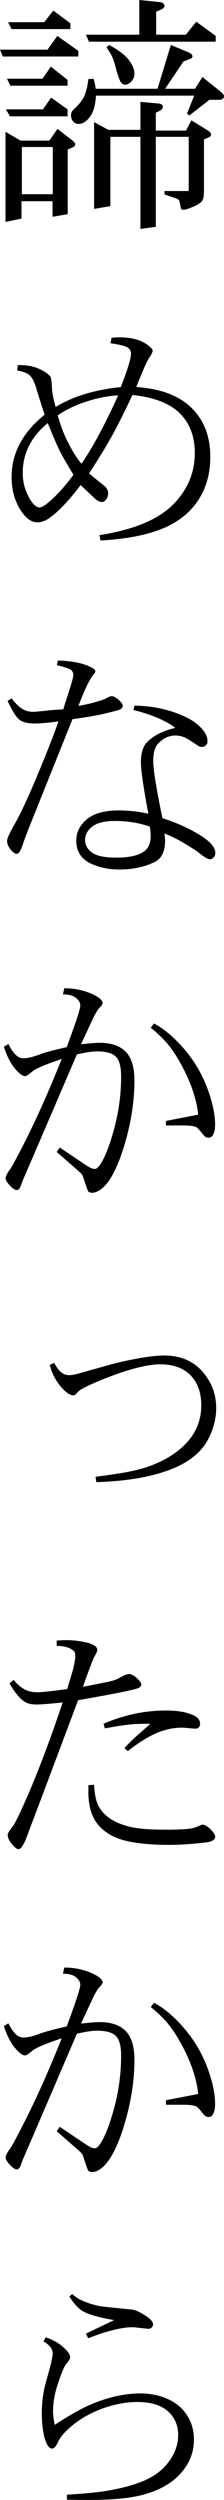 <?xml version="1.0" encoding="UTF-8"?><svg id="_イヤー_2" xmlns="http://www.w3.org/2000/svg" viewBox="0 0 68.021 756.654"><g id="design"><g><path d="M23.787,17.107H.854l-.854-2.078H14.436l2.969-4.156,6.383,4.527v1.707ZM6.531,66.166l-4.861,1.002v-27.275l4.564,2.672H14.992l2.449-3.562,4.602,3.562c.52,.396,.779,.779,.779,1.15,0,.223-.074,.408-.223,.557-.297,.248-.978,.569-2.041,.965v19.594l-4.602,.779v-4.713H6.531v5.27Zm-3.488-30.949l-1.262-2.115H13.062l2.449-3.562,5.01,3.562v2.115H3.043Zm17.479-9.277H3.154l-1.039-2.115H12.914l2.523-3.674,5.084,4.045v1.744Zm.854-17.145H3.488l-1.039-2.078H13.434l2.746-3.525,5.195,3.859v1.744Zm-5.344,35.699H6.643v14.287h9.389v-14.287Zm42.936-15.549H29.131c-.148,2.919-.767,5.072-1.855,6.457-1.064,1.41-2.227,2.115-3.488,2.115-.594,0-1.113-.247-1.559-.742-.445-.495-.668-1.125-.668-1.893,0-.717,.321-1.36,.965-1.93,1.435-1.286,2.449-2.561,3.043-3.822,.569-1.212,.989-2.944,1.262-5.195l1.596-.074c.297,.99,.507,1.992,.631,3.006h18.777l4.045-13.248,5.307,2.189c.841,.371,1.262,.792,1.262,1.262,0,.173-.099,.359-.297,.557-.173,.124-.978,.445-2.412,.965l-5.604,8.275h9.092l2.227-3.562,5.604,4.49c.643,.52,.965,.99,.965,1.41,0,.223-.124,.445-.371,.668-.248,.223-.557,.334-.928,.334h-3.117l-6.123,4.75-.705-.557,2.189-5.455Zm6.531-16.328H27.016l-.928-2.115h16.217V0l6.16,.631c.47,.025,.841,.161,1.113,.408,.247,.248,.371,.507,.371,.779,0,.198-.136,.433-.408,.705-.173,.173-.878,.507-2.115,1.002v6.977h9.018l3.154-3.934,5.9,4.305v1.744Zm-31.988,49.764l-4.936,.854v-26.273l4.342,2.338h9.723v-8.461l5.455,.482c.42,.025,.767,.136,1.039,.334,.223,.223,.334,.445,.334,.668,0,.273-.124,.532-.371,.779-.173,.223-.767,.557-1.781,1.002v5.418h9.166l1.633-3.117,5.047,3.117c.618,.396,.928,.804,.928,1.225,0,.198-.074,.371-.223,.52-.173,.173-.816,.482-1.93,.928v15.623c0,1.361-.161,2.314-.482,2.857-.322,.544-1.002,1.063-2.041,1.559-1.781,.841-3.031,1.262-3.748,1.262-.272,0-.47-.074-.594-.223-.124-.124-.248-.582-.371-1.373-.148-.791-.272-1.225-.371-1.299-.173-.247-.606-.482-1.299-.705l-3.08-1.039v-1.039h7.348v-16.402h-9.982v27.238l-4.676,.631v-27.869h-9.129v20.967Zm-1.188-48.057l.816-.705c2.795,1.484,4.787,2.994,5.975,4.527,1.138,1.509,1.707,2.882,1.707,4.119,0,.891-.297,1.67-.891,2.338-.619,.693-1.262,1.039-1.93,1.039-.47,0-.891-.235-1.262-.705-.371-.445-.916-1.967-1.633-4.564-.371-1.459-.718-2.523-1.039-3.191-.347-.742-.928-1.694-1.744-2.857Z"/><path d="M24.492,146.821c-1.855,2.425-3.557,4.447-5.103,6.067-1.546,1.621-2.95,2.876-4.212,3.767-1.336,.965-2.61,1.447-3.822,1.447-1.658,0-3.216-1.026-4.676-3.08-2.103-2.944-3.154-6.494-3.154-10.65,0-7.199,3.34-13.483,10.02-18.852-1.361-4.206-2.14-6.655-2.338-7.348-.173-.717-.396-1.385-.668-2.004-.396-1.088-.841-1.88-1.336-2.375-.742-.791-2.066-1.336-3.971-1.633l.148-1.633c2.301-.099,4.354,.223,6.16,.965,1.781,.742,3.03,1.583,3.748,2.523,.272,.396,.433,1.509,.482,3.34,0,1.163,.371,3.105,1.113,5.826,5.27-3.216,11.862-5.22,19.779-6.012,2.078-5.27,3.117-8.646,3.117-10.131,0-.767-.334-1.385-1.002-1.855-.668-.445-2.412-.878-5.232-1.299l.334-1.67c1.088-.074,1.893-.111,2.412-.111,2.227,0,4.156,.285,5.789,.854,1.534,.569,2.783,1.336,3.748,2.301,.346,.347,.52,.644,.52,.891,0,.445-.421,1.274-1.262,2.486-.495,.742-1.732,3.575-3.711,8.498,7.397,.495,12.988,2.598,16.773,6.309,3.81,3.736,5.715,8.671,5.715,14.807,0,6.136-1.794,11.269-5.381,15.4-2.128,2.449-4.886,4.441-8.275,5.975-4.973,2.202-11.541,3.525-19.705,3.971l-.297-1.633c7.917-1.237,14.114-3.315,18.592-6.234,3.117-2.004,5.628-4.639,7.533-7.904,1.88-3.216,2.82-6.791,2.82-10.725,0-2.499-.377-4.744-1.132-6.735-.755-1.991-1.887-3.742-3.396-5.251-3.043-3.018-7.843-4.874-14.398-5.566-2.425,5.121-4.453,9.166-6.086,12.135-1.979,3.562-4.342,7.422-7.088,11.578,.742,.668,2.239,1.893,4.49,3.674,.866,.718,1.299,1.472,1.299,2.264,0,.841-.235,1.546-.705,2.115-.347,.421-.742,.631-1.188,.631-.421,0-.916-.173-1.484-.52-.223-.124-1.88-1.657-4.973-4.602Zm-9.982-18.777c-5.072,4.156-7.607,9.203-7.607,15.141,0,2.944,.804,5.69,2.412,8.238,.915,1.435,1.806,2.152,2.672,2.152,.569,0,1.323-.383,2.264-1.15,2.573-2.028,5.257-4.936,8.053-8.721-2.029-3.34-3.402-5.715-4.119-7.125-1.039-2.152-2.264-4.997-3.674-8.535Zm3.043-2.338c.742,2.919,1.818,5.728,3.229,8.424,1.385,2.722,2.709,4.8,3.971,6.234,3.463-5.047,7.174-11.949,11.133-20.707-3.142,.173-6.408,.816-9.797,1.93-3.266,1.064-6.111,2.437-8.535,4.119Z"/><path d="M2.301,212.148l1.225-.779c1.088,1.435,2.127,2.474,3.117,3.117,1.014,.644,2.152,.965,3.414,.965,.396,0,1.793-.124,4.193-.371,2.375-.247,4.032-.371,4.973-.371,.297-1.063,.618-2.103,.965-3.117,1.385-4.156,2.078-6.593,2.078-7.311,0-.618-.235-1.125-.705-1.521-.47-.371-1.905-.854-4.305-1.447l.334-1.41c4.403,.173,7.719,.841,9.945,2.004,.94,.445,1.41,.866,1.41,1.262,0,.248-.186,.582-.557,1.002-1.138,1.336-2.66,4.49-4.564,9.463,1.855-.297,3.5-.655,4.936-1.076,1.781-.52,2.833-.866,3.154-1.039,.94-.544,1.596-.816,1.967-.816,.618,0,1.385,.421,2.301,1.262,.717,.644,1.076,1.212,1.076,1.707,0,.396-.248,.742-.742,1.039-.248,.148-1.955,.606-5.121,1.373-2.029,.47-5.158,1.002-9.389,1.596l-13.396,33.324c-.718,1.831-1.25,3.266-1.596,4.305-.396,1.312-.816,2.227-1.262,2.746-.173,.248-.408,.371-.705,.371-.495,0-1.101-.433-1.818-1.299-.718-.866-1.076-1.756-1.076-2.672,0-.643,.68-2.165,2.041-4.564,1.014-1.756,2.103-3.884,3.266-6.383,1.163-2.499,2.362-5.22,3.6-8.164,3.142-7.471,5.368-13.137,6.68-16.996-3.019,.421-5.455,.631-7.311,.631-1.979,0-3.476-.371-4.49-1.113-.94-.668-2.152-2.573-3.637-5.715Zm47.648,40.115c.124,1.064,.186,1.794,.186,2.189,0,2.029-.433,3.662-1.299,4.898-.544,.742-1.299,1.323-2.264,1.744-2.994,1.385-6.47,2.078-10.428,2.078-2.82,0-5.468-.507-7.941-1.521-3.365-1.361-5.047-3.772-5.047-7.236,0-2.499,1.076-4.651,3.229-6.457,2.152-1.781,5.393-2.672,9.723-2.672,2.895,0,5.875,.334,8.943,1.002-1.509-7.991-2.264-13.186-2.264-15.586,0-1.781,.284-3.315,.854-4.602,.297-.643,.767-1.262,1.41-1.855,2.028-1.855,4.762-3.167,8.201-3.934-1.336-1.039-3.093-2.028-5.27-2.969-2.177-.94-4.664-1.756-7.459-2.449l.334-1.336c3.092,.074,5.962,.421,8.609,1.039,1.633,.396,3.117,.854,4.453,1.373,2.301,.866,4.094,1.794,5.381,2.783,2.474,1.88,3.711,3.748,3.711,5.604,0,.52-.161,.928-.482,1.225-.322,.322-.742,.482-1.262,.482-.347,0-.606-.049-.779-.148l-1.67-1.076c-1.41-.94-2.375-1.509-2.895-1.707-.891-.346-1.757-.52-2.598-.52-1.93,0-3.637,.755-5.121,2.264-1.113,1.064-1.67,2.882-1.67,5.455,0,2.573,.928,8.337,2.783,17.293,3.364,1.064,6.543,2.412,9.537,4.045,4.354,2.351,6.531,4.503,6.531,6.457,0,.569-.161,1.026-.482,1.373-.322,.371-.705,.557-1.15,.557-.668,0-1.794-.656-3.377-1.967-.668-.544-2.066-1.447-4.193-2.709-2.177-1.311-4.255-2.35-6.234-3.117Zm-4.453-2.078c-3.266-1.138-6.767-1.707-10.502-1.707-3.216,0-5.542,.569-6.977,1.707-1.46,1.163-2.189,2.499-2.189,4.008,0,1.534,.692,2.808,2.078,3.822,1.385,1.039,3.847,1.559,7.385,1.559,3.958,0,6.803-.643,8.535-1.93,1.286-.965,1.93-2.499,1.93-4.602,0-.692-.087-1.645-.26-2.857Z"/><path d="M18.74,320.522c-4.923,1.633-7.917,2.907-8.98,3.822-1.064,.916-1.794,1.373-2.189,1.373-.619,0-1.472-.581-2.561-1.744-1.608-1.756-2.882-4.144-3.822-7.162l1.373-.816c.816,1.683,1.682,2.882,2.598,3.6,.544,.47,1.237,.705,2.078,.705,1.163,0,2.833-.408,5.01-1.225,1.36-.52,4.032-1.237,8.016-2.152,2.746-7.348,4.119-11.541,4.119-12.58,0-.816-.433-1.583-1.299-2.301-.866-.717-2.189-1.076-3.971-1.076l.408-1.855c2.35,0,4.602,.359,6.754,1.076,2.053,.718,3.488,1.484,4.305,2.301,.396,.396,.594,.767,.594,1.113,0,.322-.371,.854-1.113,1.596-.396,.421-.953,1.336-1.67,2.746l-3.785,8.127c2.573-.297,4.453-.445,5.641-.445,3.513,0,6.16,.903,7.941,2.709,1.756,1.831,2.635,4.713,2.635,8.646,0,6.581-1.101,13.396-3.303,20.447-1.806,5.74-3.81,9.673-6.012,11.801-1.262,1.188-2.449,1.781-3.562,1.781-.495,0-.878-.136-1.15-.408-.099-.099-.396-.903-.891-2.412-.52-1.534-.792-2.325-.816-2.375-.198-.371-.582-.804-1.15-1.299l-6.717-5.863,.928-1.336,8.127,5.455c1.063,.693,1.893,1.039,2.486,1.039,.321,0,.655-.173,1.002-.52,1.559-1.707,3.117-5.319,4.676-10.836,1.559-5.492,2.338-11.046,2.338-16.662,0-2.919-.532-4.911-1.596-5.975-1.064-1.063-2.969-1.596-5.715-1.596-1.509,0-3.55,.31-6.123,.928l-13.174,30.615-3.266,7.533c-.124,.322-.31,.829-.557,1.521-.173,.495-.396,.878-.668,1.15-.173,.148-.371,.223-.594,.223-.544,0-1.237-.458-2.078-1.373-.866-.916-1.299-1.645-1.299-2.189,0-.643,.495-1.608,1.484-2.895,.594-.891,2.165-3.834,4.713-8.832,3.562-7.1,7.174-15.227,10.836-24.381Zm27.053-9.463l.965-1.299c3.142,1.658,6.296,4.354,9.463,8.09,3.167,3.761,5.566,8.028,7.199,12.803,1.262,3.662,1.893,6.902,1.893,9.723,0,1.435-.248,2.536-.742,3.303-.297,.445-.718,.668-1.262,.668-.347,0-.656-.086-.928-.26-.198-.099-.644-.594-1.336-1.484-.693-.866-1.212-1.373-1.559-1.521-.767-.297-2.066-.445-3.896-.445h-5.195v-1.373l9.797-1.893c-.52-4.849-2.313-10.032-5.381-15.549-1.188-2.152-2.462-4.069-3.822-5.752-1.188-1.459-2.919-3.129-5.195-5.01Z"/><path d="M15.104,413.125l1.336-.631c.767,1.386,1.484,2.338,2.152,2.857,.692,.569,1.484,.854,2.375,.854,.692,0,1.484-.111,2.375-.334l8.312-2.338c3.266-.94,6.605-1.719,10.02-2.338,3.34-.618,6.086-.928,8.238-.928,4.156,0,7.595,1.2,10.316,3.6,1.559,1.41,2.845,3.142,3.859,5.195,1.039,2.103,1.559,4.515,1.559,7.236,0,1.905-.322,3.859-.965,5.863-.47,1.435-1.076,2.796-1.818,4.082-1.41,2.4-3.488,4.453-6.234,6.16-2.746,1.732-6.457,3.154-11.133,4.268-4.626,1.089-10.044,1.732-16.254,1.93l-.223-1.633c4.453-.569,7.867-1.088,10.242-1.559,2.449-.495,4.44-1.026,5.975-1.596,5.047-1.831,8.956-4.317,11.727-7.459,2.771-3.142,4.156-6.803,4.156-10.984,0-3.834-1.076-6.865-3.229-9.092-2.177-2.227-5.245-3.34-9.203-3.34-3.934,0-9.525,1.423-16.773,4.268-4.973,1.979-7.756,3.377-8.35,4.193-.47,.619-.891,.928-1.262,.928-.891,0-1.967-.655-3.229-1.967-1.88-1.954-3.204-4.366-3.971-7.236Z"/><path d="M2.895,509.513l1.225-1.076c1.237,1.435,2.387,2.412,3.451,2.932,1.014,.544,2.264,.816,3.748,.816,1.336,0,4.366-.321,9.092-.965,1.039-3.463,1.633-5.455,1.781-5.975,.445-1.831,.668-3.229,.668-4.193,0-.767-.31-1.348-.928-1.744-1.138-.767-2.709-1.15-4.713-1.15v-1.633c1.237-.074,2.239-.111,3.006-.111,1.979,0,4.032,.248,6.16,.742,1.36,.347,2.276,.767,2.746,1.262,.272,.322,.408,.619,.408,.891,0,.445-.248,1.064-.742,1.855-.495,.792-1.695,3.921-3.6,9.389l7.83-1.559c1.385-.321,2.437-.692,3.154-1.113,1.459-.816,2.474-1.225,3.043-1.225,.618,0,1.385,.408,2.301,1.225,.915,.841,1.373,1.497,1.373,1.967,0,.396-.248,.73-.742,1.002-.544,.272-2.27,.705-5.177,1.299-2.907,.594-7.329,1.41-13.267,2.449l-11.281,29.984-2.635,6.939c-1.188,3.191-1.917,5.108-2.189,5.752-.52,1.063-.953,1.756-1.299,2.078-.223,.223-.482,.334-.779,.334-.396,0-1.027-.507-1.893-1.521-.866-1.015-1.299-1.967-1.299-2.857,0-.396,.47-1.175,1.41-2.338,.742-.94,2.202-3.896,4.379-8.869,3.389-7.694,7.026-17.305,10.91-28.834-3.859,.421-6.531,.631-8.016,.631-1.583,0-2.833-.321-3.748-.965-1.484-1.088-2.944-2.895-4.379-5.418Zm23.973,30.764l1.707-.074c.124,2.771,.581,4.923,1.373,6.457,1.212,2.251,3.278,3.983,6.197,5.195,1.831,.742,3.748,1.237,5.752,1.484,2.078,.297,5.022,.445,8.832,.445,4.774,0,7.719-.26,8.832-.779,1.138-.495,1.793-.742,1.967-.742,.618,0,1.422,.47,2.412,1.41,.94,.94,1.41,1.694,1.41,2.264,0,.297-.124,.569-.371,.816-.544,.52-1.472,.829-2.783,.928-4.206,.47-7.731,.705-10.576,.705-8.214,0-14.052-.903-17.516-2.709-2.598-1.385-4.453-3.142-5.566-5.27-1.138-2.103-1.707-4.824-1.707-8.164,0-.742,.012-1.397,.037-1.967Zm4.973-17.145l-.408-1.41c6.209-2.672,12.53-4.008,18.963-4.008,3.859,0,6.803,.569,8.832,1.707,1.014,.569,1.521,1.312,1.521,2.227,0,.52-.124,.903-.371,1.15-.272,.272-.619,.408-1.039,.408-.272,0-1.324-.086-3.154-.26-.223-.024-.544-.037-.965-.037-2.598,0-5.183,.557-7.756,1.67-2.523,1.089-5.418,2.895-8.684,5.418l-1.002-.928c1.188-1.262,2.251-2.325,3.191-3.191l4.713-4.156c-2.944,0-5.035,.074-6.271,.223-2.078,.223-4.602,.619-7.57,1.188Z"/><path d="M18.74,616.922c-4.923,1.633-7.917,2.907-8.98,3.822-1.064,.916-1.794,1.373-2.189,1.373-.619,0-1.472-.581-2.561-1.744-1.608-1.756-2.882-4.144-3.822-7.162l1.373-.816c.816,1.683,1.682,2.882,2.598,3.6,.544,.47,1.237,.705,2.078,.705,1.163,0,2.833-.408,5.01-1.225,1.36-.52,4.032-1.237,8.016-2.152,2.746-7.348,4.119-11.541,4.119-12.58,0-.816-.433-1.583-1.299-2.301-.866-.717-2.189-1.076-3.971-1.076l.408-1.855c2.35,0,4.602,.359,6.754,1.076,2.053,.718,3.488,1.484,4.305,2.301,.396,.396,.594,.767,.594,1.113,0,.322-.371,.854-1.113,1.596-.396,.421-.953,1.336-1.67,2.746l-3.785,8.127c2.573-.297,4.453-.445,5.641-.445,3.513,0,6.16,.903,7.941,2.709,1.756,1.831,2.635,4.713,2.635,8.646,0,6.581-1.101,13.396-3.303,20.447-1.806,5.74-3.81,9.673-6.012,11.801-1.262,1.188-2.449,1.781-3.562,1.781-.495,0-.878-.136-1.15-.408-.099-.099-.396-.903-.891-2.412-.52-1.534-.792-2.325-.816-2.375-.198-.371-.582-.804-1.15-1.299l-6.717-5.863,.928-1.336,8.127,5.455c1.063,.693,1.893,1.039,2.486,1.039,.321,0,.655-.173,1.002-.52,1.559-1.707,3.117-5.319,4.676-10.836,1.559-5.492,2.338-11.046,2.338-16.662,0-2.919-.532-4.911-1.596-5.975-1.064-1.063-2.969-1.596-5.715-1.596-1.509,0-3.55,.31-6.123,.928l-13.174,30.615-3.266,7.533c-.124,.322-.31,.829-.557,1.521-.173,.495-.396,.878-.668,1.15-.173,.148-.371,.223-.594,.223-.544,0-1.237-.458-2.078-1.373-.866-.916-1.299-1.645-1.299-2.189,0-.643,.495-1.608,1.484-2.895,.594-.891,2.165-3.834,4.713-8.832,3.562-7.1,7.174-15.227,10.836-24.381Zm27.053-9.463l.965-1.299c3.142,1.658,6.296,4.354,9.463,8.09,3.167,3.761,5.566,8.028,7.199,12.803,1.262,3.662,1.893,6.902,1.893,9.723,0,1.435-.248,2.536-.742,3.303-.297,.445-.718,.668-1.262,.668-.347,0-.656-.086-.928-.26-.198-.099-.644-.594-1.336-1.484-.693-.866-1.212-1.373-1.559-1.521-.767-.297-2.066-.445-3.896-.445h-5.195v-1.373l9.797-1.893c-.52-4.849-2.313-10.032-5.381-15.549-1.188-2.152-2.462-4.069-3.822-5.752-1.188-1.459-2.919-3.129-5.195-5.01Z"/><path d="M20.336,756.58l-.037-1.521c4.379-.248,8.151-.594,11.318-1.039,4.527-.718,8.325-1.682,11.393-2.895,3.092-1.237,5.529-2.87,7.311-4.898,2.523-2.87,3.785-5.962,3.785-9.277,0-2.895-1.052-5.282-3.154-7.162-2.103-1.855-5.171-2.783-9.203-2.783-3.464,0-7.039,.668-10.725,2.004-3.711,1.386-6.89,3.216-9.537,5.492-1.93,1.658-3.204,3.167-3.822,4.527-.644,1.386-1.237,2.078-1.781,2.078-.347,0-.681-.136-1.002-.408-.544-.569-1.027-1.645-1.447-3.229-.495-2.103-.742-4.453-.742-7.051,0-3.438,.47-6.778,1.41-10.02,1.262-4.354,1.893-7.038,1.893-8.053,0-1.385-.928-2.61-2.783-3.674l.668-1.225c2.325,.718,4.28,1.868,5.863,3.451,1.039,.99,1.559,1.855,1.559,2.598,0,.445-.384,1.089-1.15,1.93-.594,.693-1.41,2.585-2.449,5.678-1.064,3.043-1.596,5.975-1.596,8.795,0,1.089,.173,2.425,.52,4.008,4.973-3.216,8.894-5.381,11.764-6.494,4.973-2.004,9.76-3.006,14.361-3.006,1.781,0,3.538,.223,5.27,.668,.94,.248,1.893,.582,2.857,1.002,1.756,.767,3.253,1.806,4.49,3.117,2.35,2.573,3.525,5.628,3.525,9.166,0,3.785-1.299,7.15-3.896,10.094-2.598,2.969-6.259,5.121-10.984,6.457-1.509,.445-3.229,.804-5.158,1.076-3.34,.445-7.459,.668-12.357,.668-.347,0-2.4-.025-6.16-.074Zm.742-61.49l.854-.779c.965,.891,1.954,1.546,2.969,1.967,1.633,.742,3.377,1.299,5.232,1.67,.618,.124,2.561,.347,5.826,.668l3.674,.371c.47,.025,.94,.111,1.41,.26,1.088,.371,2.35,1.064,3.785,2.078,1.088,.792,1.633,1.497,1.633,2.115,0,.421-.124,.755-.371,1.002-.272,.272-.594,.408-.965,.408-.173,0-1.484-.136-3.934-.408-.396-.049-.693-.074-.891-.074-3.266,0-7.781,1.113-13.545,3.34l-.631-1.41,8.535-4.082c-4.527-.767-7.707-1.67-9.537-2.709-1.262-.717-2.61-2.189-4.045-4.416Z"/></g></g></svg>